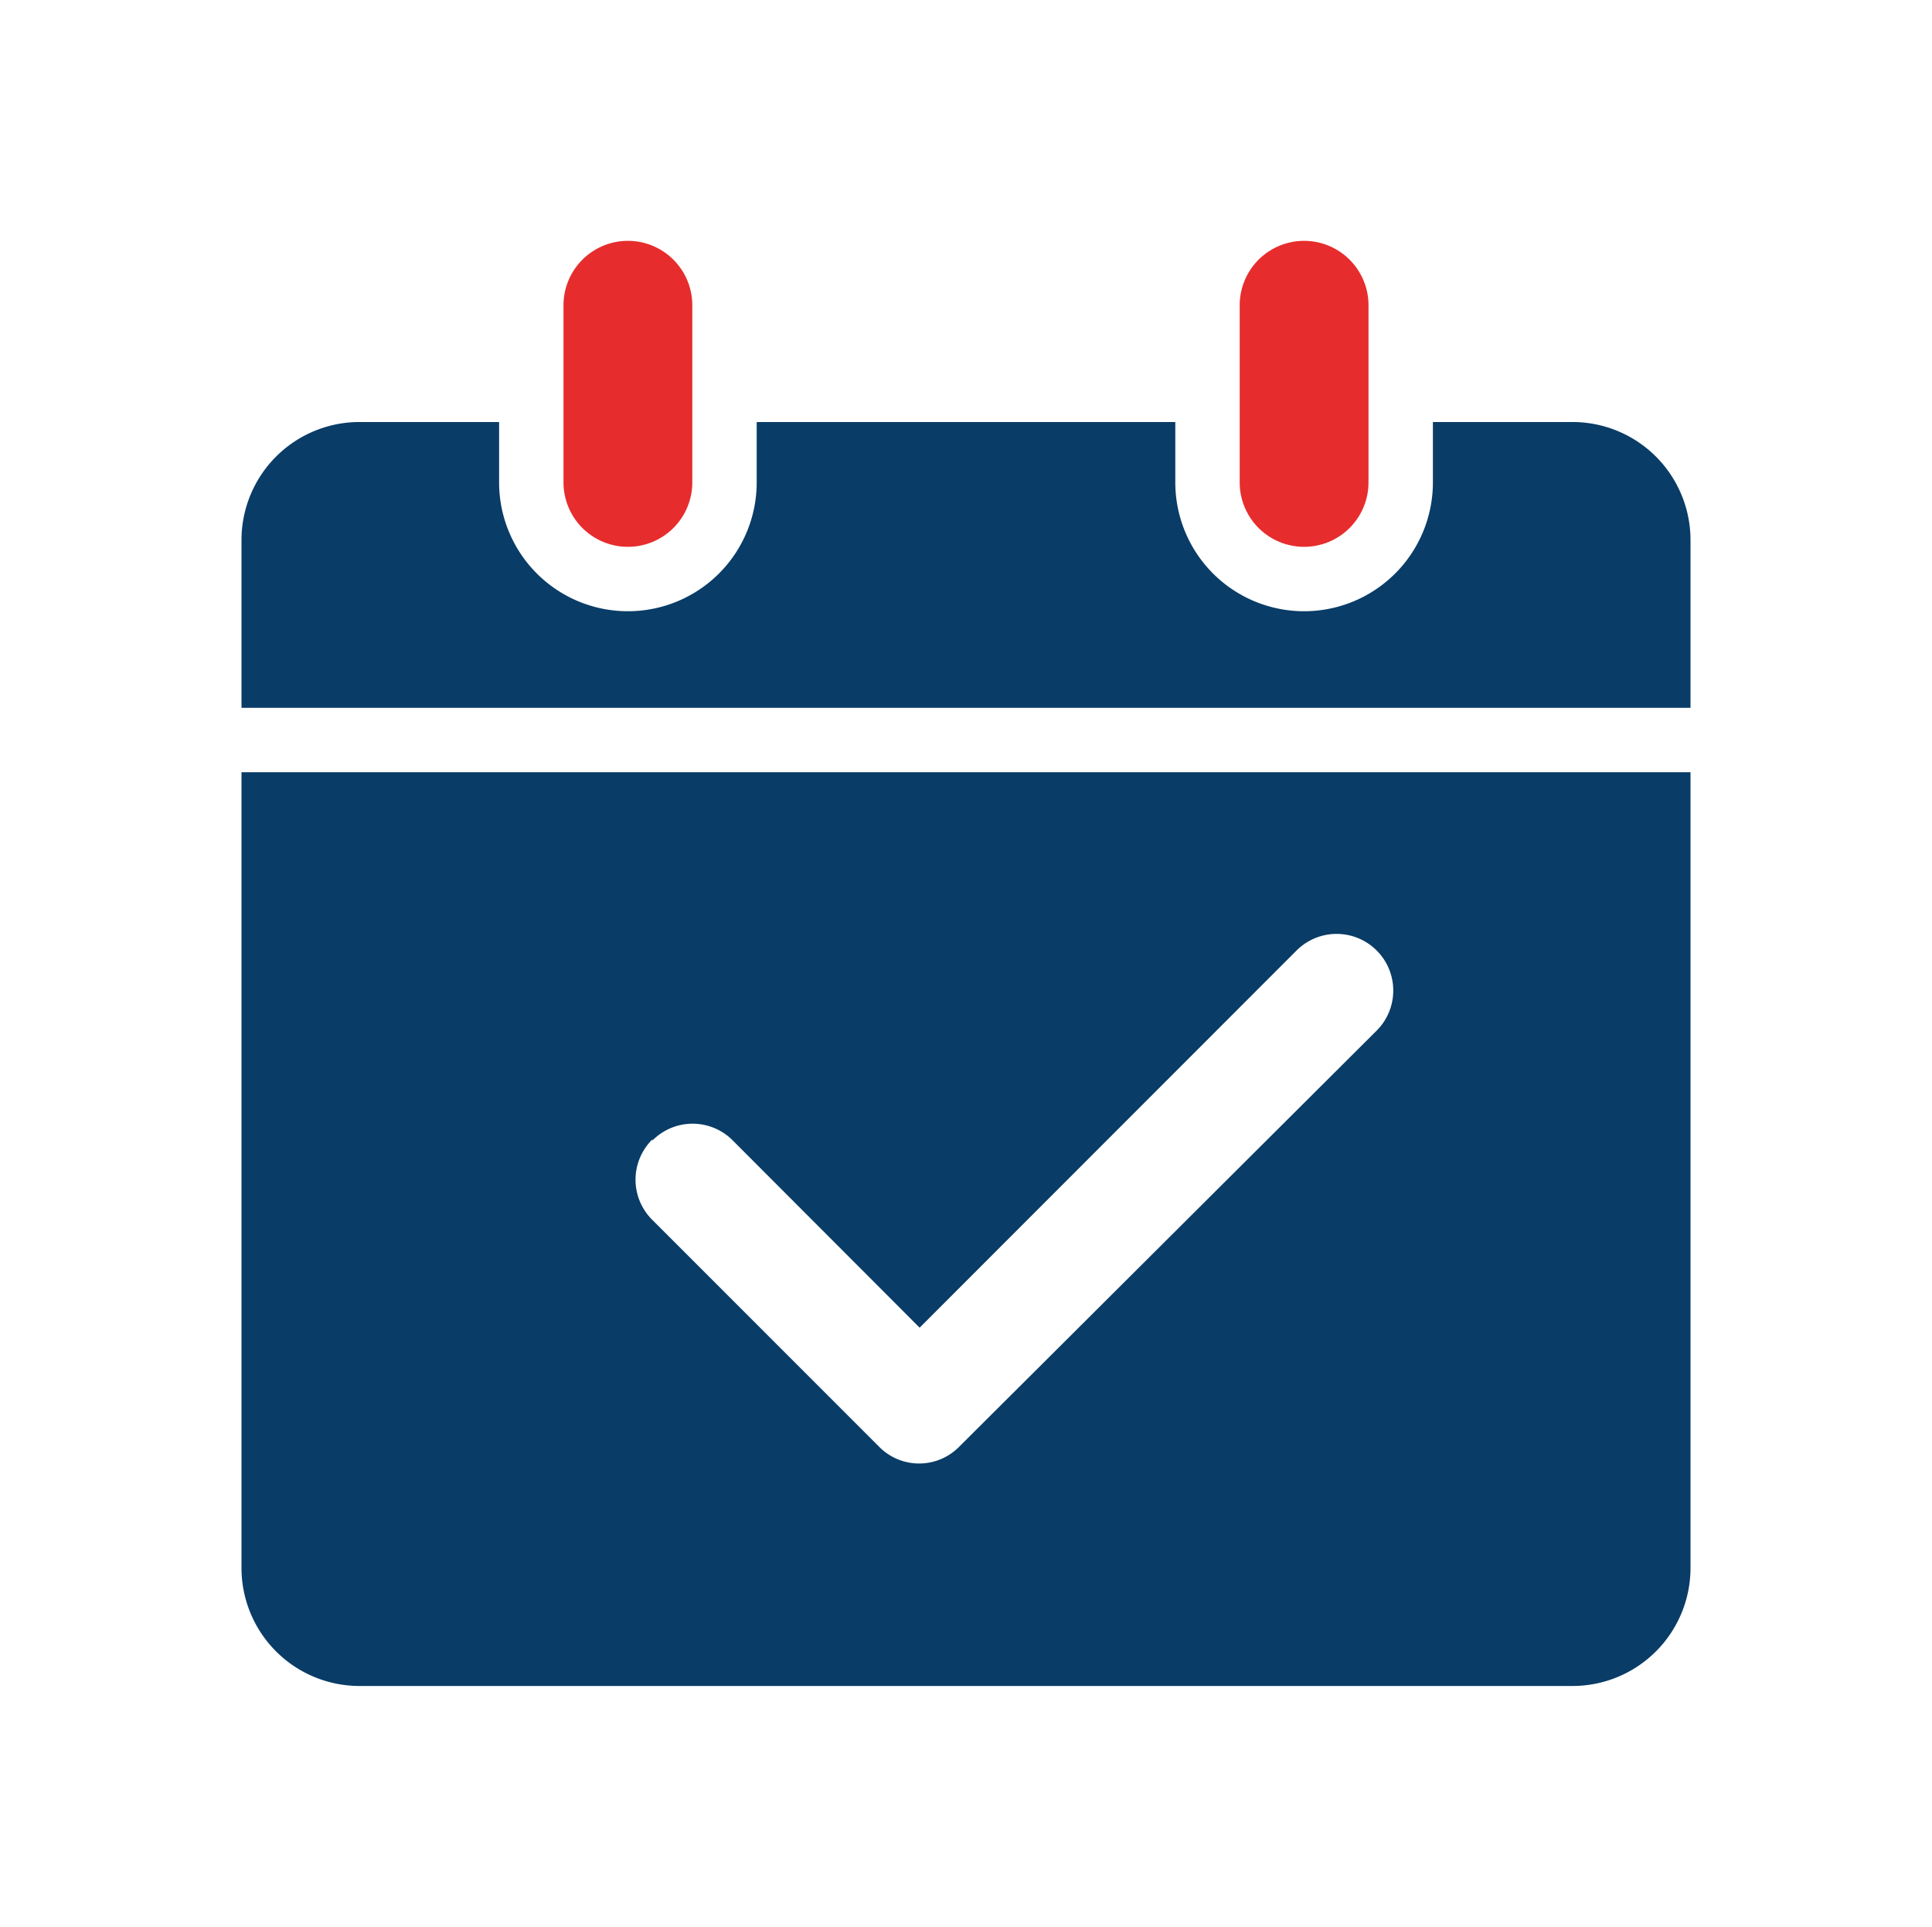 <?xml version="1.0" encoding="utf-8"?>
<svg viewBox="0 0 90 89.74" xmlns="http://www.w3.org/2000/svg" data-name="Layer 1" id="Layer_1" style="height: 100%; width: 100%; background: none; shape-rendering: auto;" width="172px" height="172px"><g class="ldl-scale" style="transform-origin: 50% 50%; transform: rotate(0deg) scale(0.75, 0.75);"><g class="ldl-ani" style="transform-origin: 45px 44.87px; transform: matrix(1, 0, 0, 1, 0, 0); animation: 5.882s linear 0s infinite normal forwards running measure-17477b91-1695-421b-8a0b-99e7db9dee4f;"><title>icon-calendar</title><g class="ldl-layer"><g class="ldl-ani"><path style="fill: rgb(231, 44, 45);" transform="translate(-5 -5.13)" d="M29,24.13a4,4,0,0,0,4-4v-11a4,4,0,0,0-8,0v11A4,4,0,0,0,29,24.13Z"></path></g></g><g class="ldl-layer"><g class="ldl-ani"><path style="fill: rgb(231, 44, 45);" transform="translate(-5 -5.13)" d="M71,24.13a4,4,0,0,0,4-4v-11a4,4,0,1,0-8,0v11A4,4,0,0,0,71,24.13Z"></path></g></g><g class="ldl-layer"><g class="ldl-ani"><path style="fill: rgb(9, 60, 103);" transform="translate(-5 -5.13)" d="M12.33,94.87H87.67A7.33,7.33,0,0,0,95,87.55V38.13H5V87.55A7.33,7.33,0,0,0,12.33,94.87ZM30.52,61a3.51,3.51,0,0,1,5,0L47.12,72.62l23.4-23.41a3.5,3.5,0,0,1,5,4.95h0L49.59,80a3.49,3.49,0,0,1-5,0L30.52,65.93a3.51,3.51,0,0,1,0-5Z"></path></g></g><g class="ldl-layer"><g class="ldl-ani"><path style="fill: rgb(9, 60, 103);" transform="translate(-5 -5.13)" d="M95,23.71a7.33,7.33,0,0,0-7.33-7.33H79v3.75a8,8,0,0,1-16,0V16.38H37v3.75a8,8,0,0,1-16,0V16.38H12.33A7.33,7.33,0,0,0,5,23.71V34.13H95Z"></path></g></g></g></g><style id="measure-17477b91-1695-421b-8a0b-99e7db9dee4f" data-anikit="">@keyframes measure-17477b91-1695-421b-8a0b-99e7db9dee4f {
  0% { transform: translate(0px,0px) rotate(0deg) scale(1) }
  3.333% { transform: translate(0px,0px) rotate(-14.992deg) scale(1) }
  6.667% { transform: translate(0px,0px) rotate(10.937deg) scale(1) }
  10% { transform: translate(0px,0px) rotate(10.608deg) scale(1) }
  13.333% { transform: translate(0px,0px) rotate(-10.262deg) scale(1) }
  16.667% { transform: translate(0px,0px) rotate(0.473deg) scale(1) }
  20% { transform: translate(0px,0px) rotate(15deg) scale(1) }
  23.333% { transform: translate(0px,0px) rotate(0.481deg) scale(1) }
  26.667% { transform: translate(0px,0px) rotate(-10.268deg) scale(1) }
  30% { transform: translate(0px,0px) rotate(10.603deg) scale(1) }
  33.333% { transform: translate(0px,0px) rotate(10.942deg) scale(1) }
  36.667% { transform: translate(0px,0px) rotate(-14.993deg) scale(1) }
  40% { transform: translate(0px,0px) rotate(-0.007deg) scale(1) }
  43.333% { transform: translate(0px,0px) rotate(14.992deg) scale(1) }
  46.667% { transform: translate(0px,0px) rotate(-10.932deg) scale(1) }
  50% { transform: translate(0px,0px) rotate(-10.613deg) scale(1) }
  53.333% { transform: translate(0px,0px) rotate(10.257deg) scale(1) }
  56.667% { transform: translate(0px,0px) rotate(-0.466deg) scale(1) }
  60% { transform: translate(0px,0px) rotate(-15deg) scale(1) }
  63.333% { transform: translate(0px,0px) rotate(-0.488deg) scale(1) }
  66.667% { transform: translate(0px,0px) rotate(10.273deg) scale(1) }
  70% { transform: translate(0px,0px) rotate(-10.597deg) scale(1) }
  73.333% { transform: translate(0px,0px) rotate(-10.948deg) scale(1) }
  76.667% { transform: translate(0px,0px) rotate(14.993deg) scale(1) }
  80% { transform: translate(0px,0px) rotate(0.015deg) scale(1) }
  83.333% { transform: translate(0px,0px) rotate(-14.992deg) scale(1) }
  86.667% { transform: translate(0px,0px) rotate(10.927deg) scale(1) }
  90% { transform: translate(0px,0px) rotate(10.619deg) scale(1) }
  93.333% { transform: translate(0px,0px) rotate(-10.252deg) scale(1) }
  96.667% { transform: translate(0px,0px) rotate(0.458deg) scale(1) }
  100% { transform: translate(0,0) rotate(0) scale(1) }
}</style><!-- [ldio] generated by https://loading.io/ --></svg>